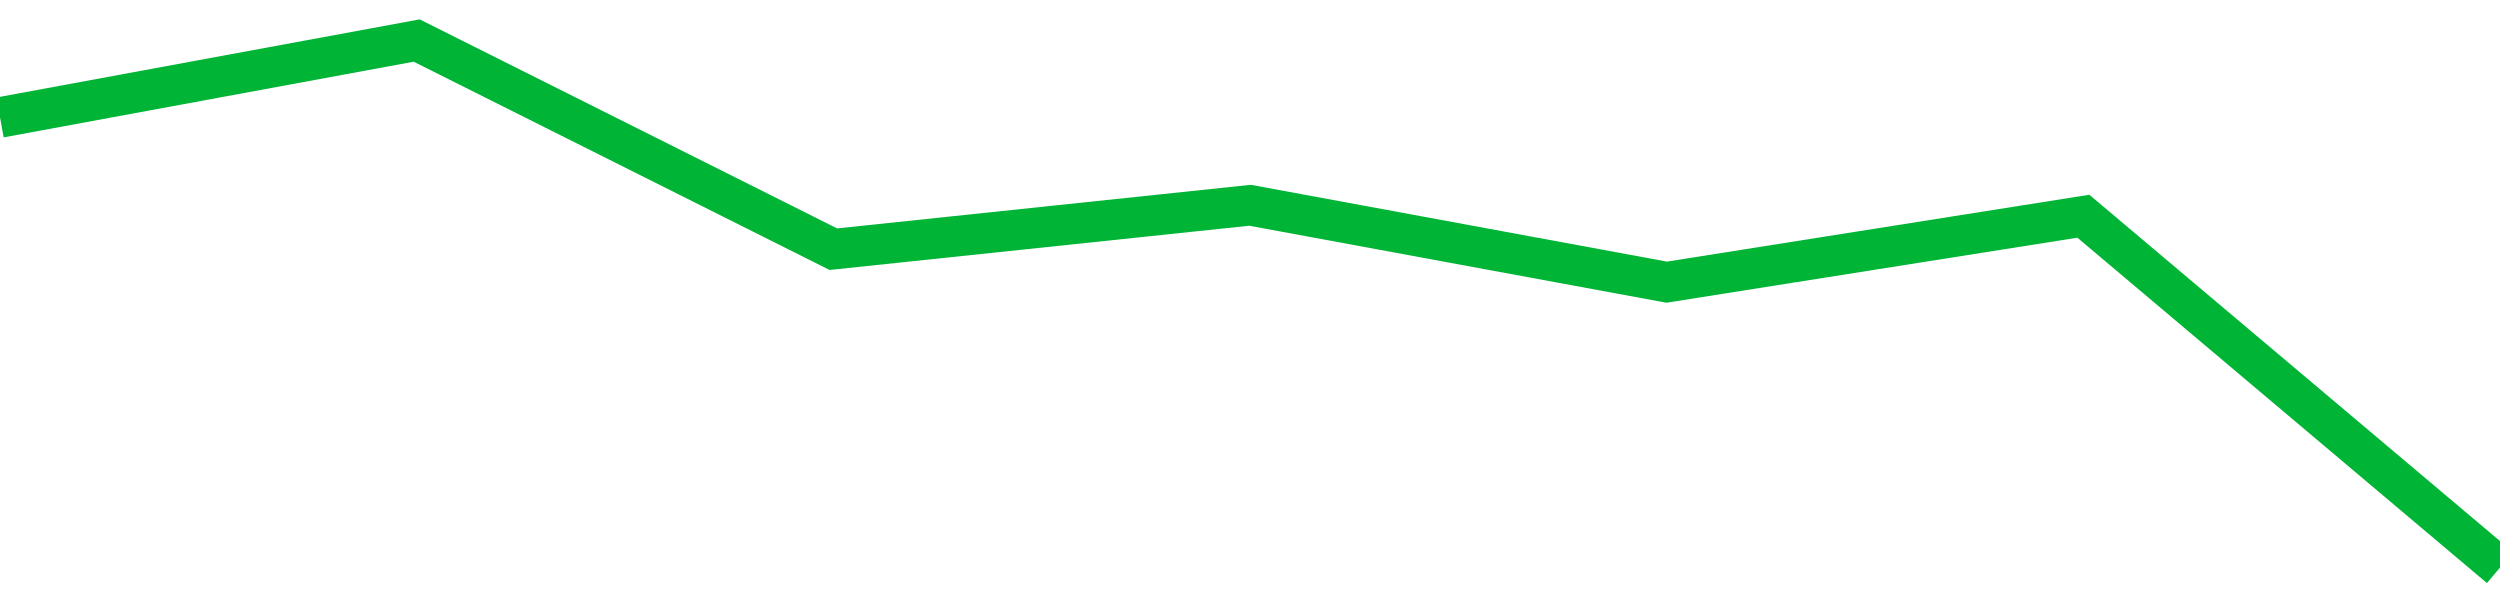 <!-- Generated with https://github.com/jxxe/sparkline/ --><svg viewBox="0 0 185 45" class="sparkline" xmlns="http://www.w3.org/2000/svg"><path class="sparkline--fill" d="M 0 8.69 L 0 8.69 L 30.833 3 L 61.667 18.44 L 92.5 15.19 L 123.333 20.88 L 154.167 16 L 185 42 V 45 L 0 45 Z" stroke="none" fill="none" ></path><path class="sparkline--line" d="M 0 8.69 L 0 8.69 L 30.833 3 L 61.667 18.44 L 92.5 15.19 L 123.333 20.88 L 154.167 16 L 185 42" fill="none" stroke-width="3" stroke="#00B436" ></path></svg>